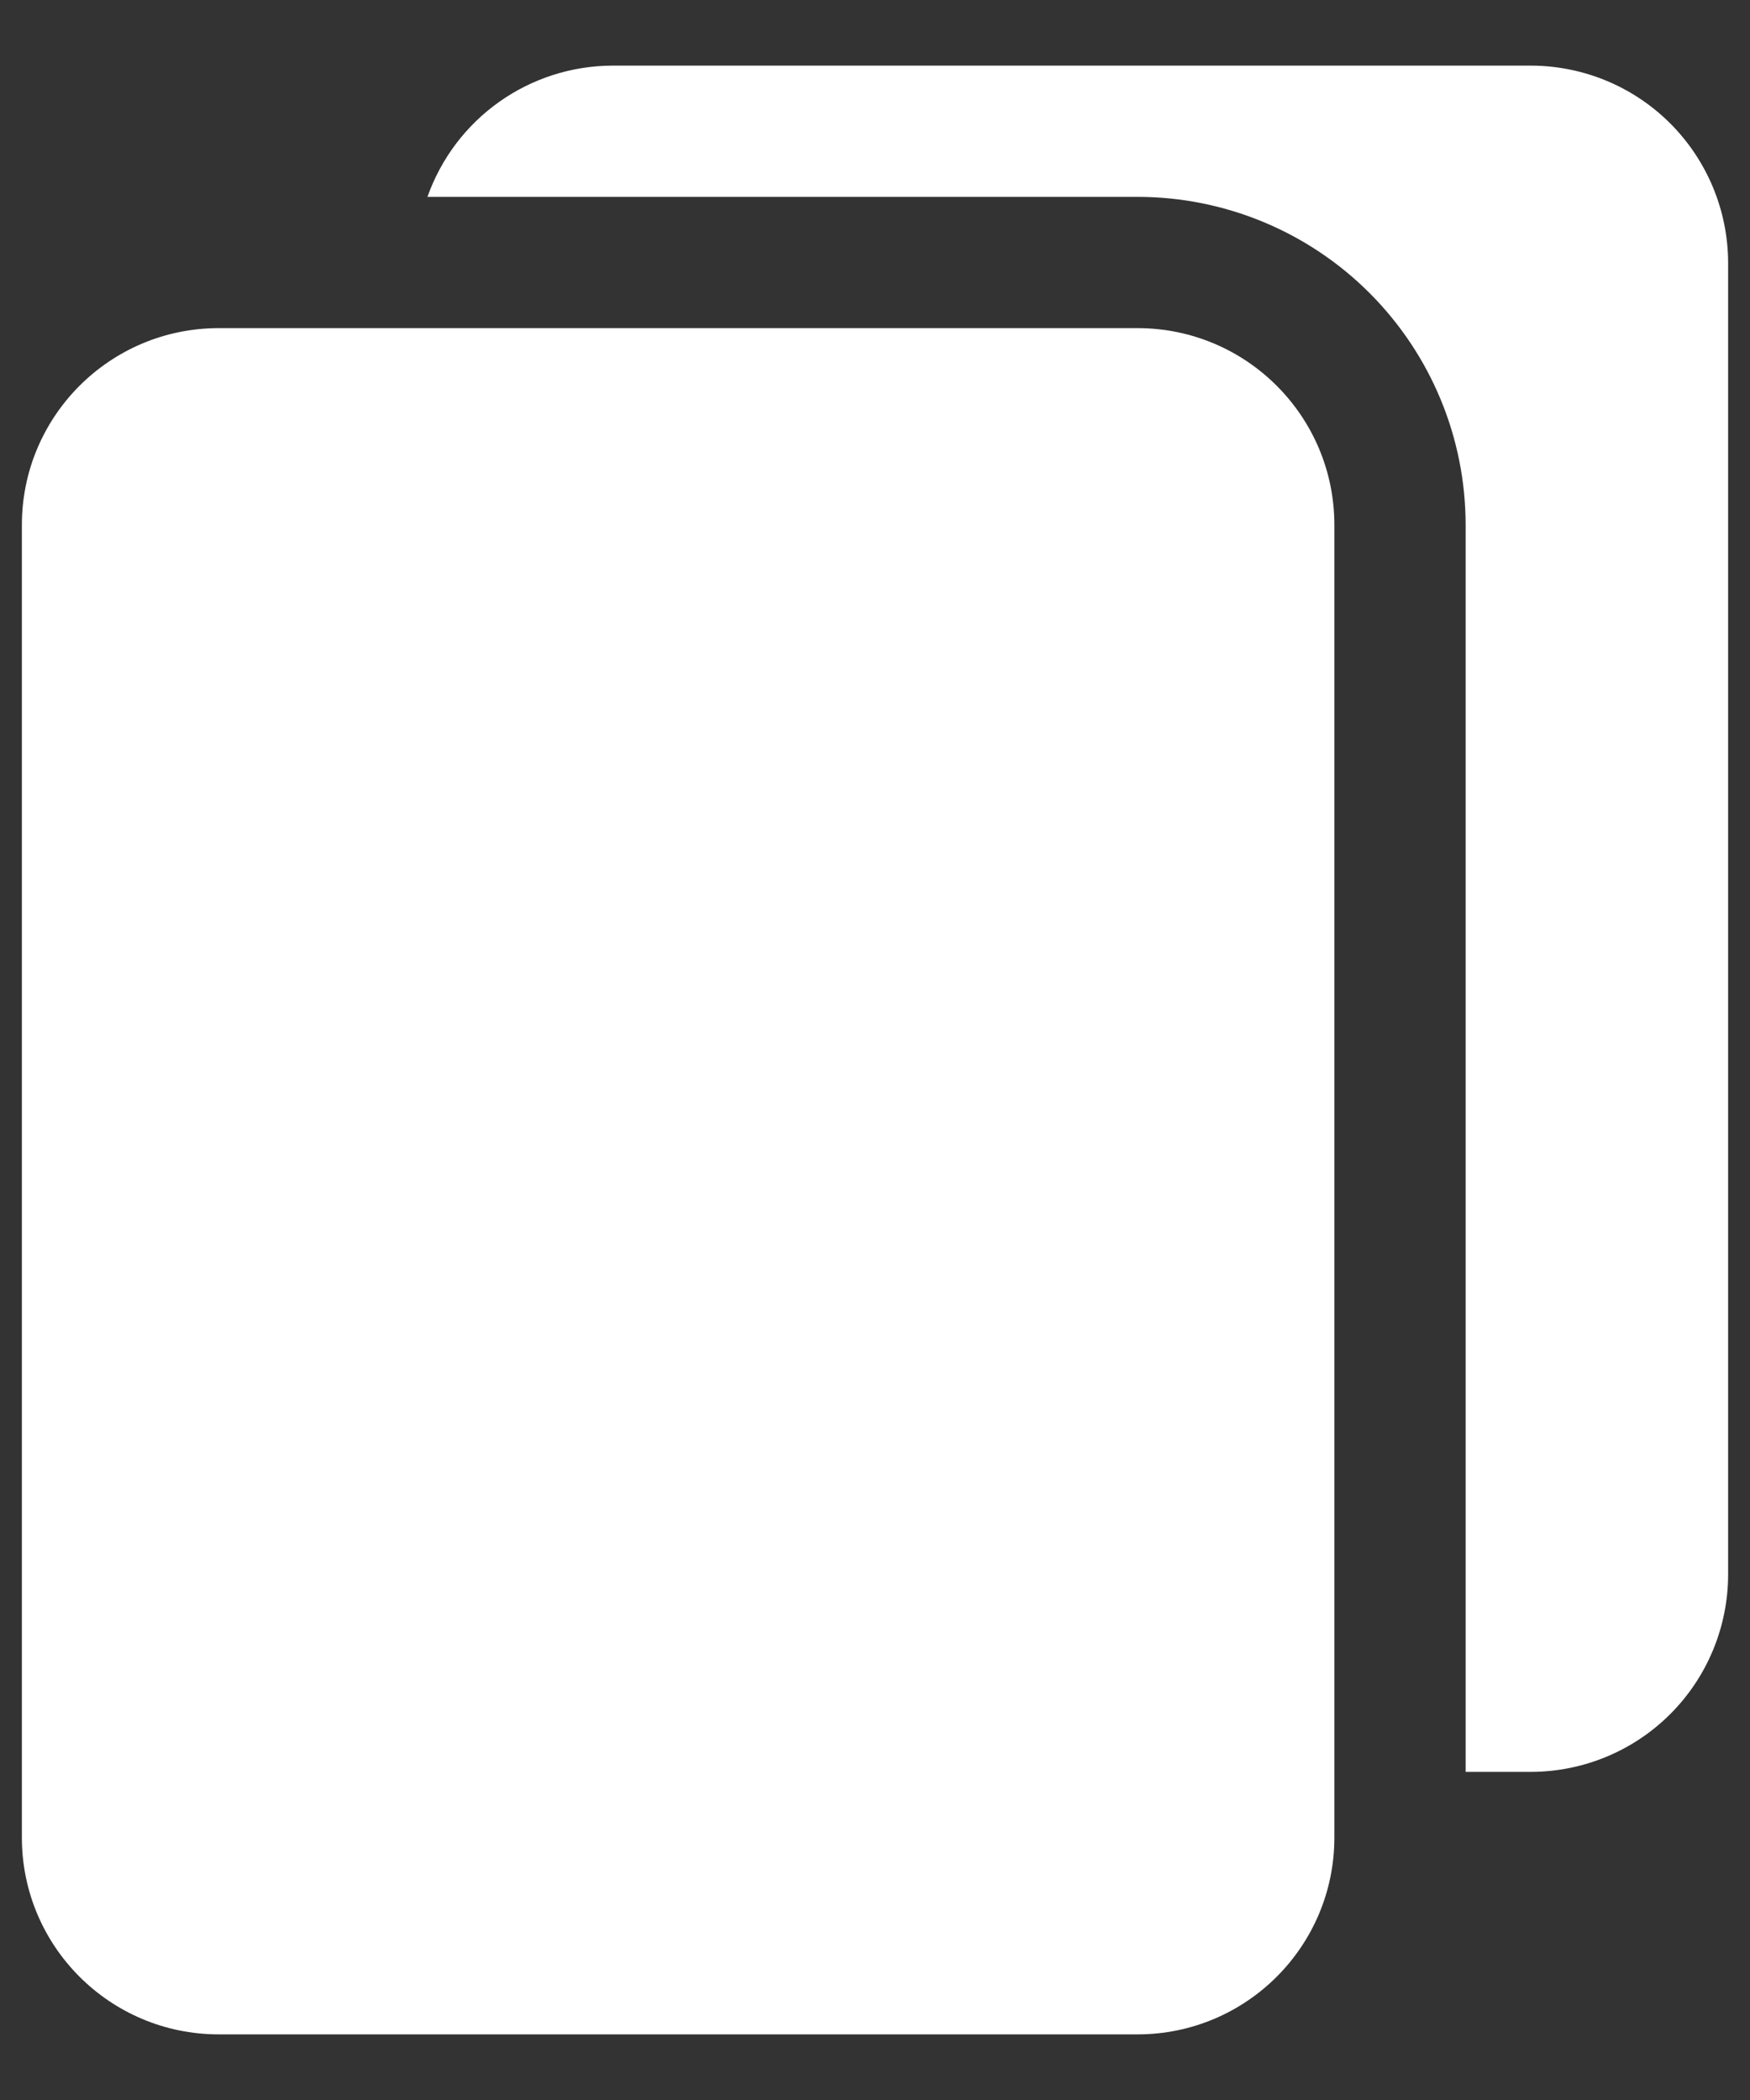 <svg width="20" height="24" viewBox="0 0 20 24" fill="none" xmlns="http://www.w3.org/2000/svg">
<rect x="0" y="0" width="20" height="24" fill="#333333" stroke="none"/>
<path d="M13 3.75H2.5C1.257 3.75 0.25 4.757 0.25 6V21C0.25 22.243 1.257 23.25 2.5 23.25H13C14.243 23.25 15.25 22.243 15.25 21V6C15.25 4.757 14.243 3.75 13 3.75Z" fill="white"/>
<path d="M19.75 3V18C19.748 18.596 19.51 19.168 19.089 19.589C18.667 20.011 18.096 20.248 17.5 20.25H16.75V6C16.75 5.005 16.355 4.052 15.651 3.348C14.948 2.645 13.994 2.25 13 2.25H4.885C5.04 1.812 5.326 1.433 5.704 1.165C6.083 0.896 6.536 0.751 7 0.75H17.5C18.096 0.752 18.667 0.989 19.089 1.411C19.51 1.833 19.748 2.404 19.75 3Z" fill="white"/>
</svg>
